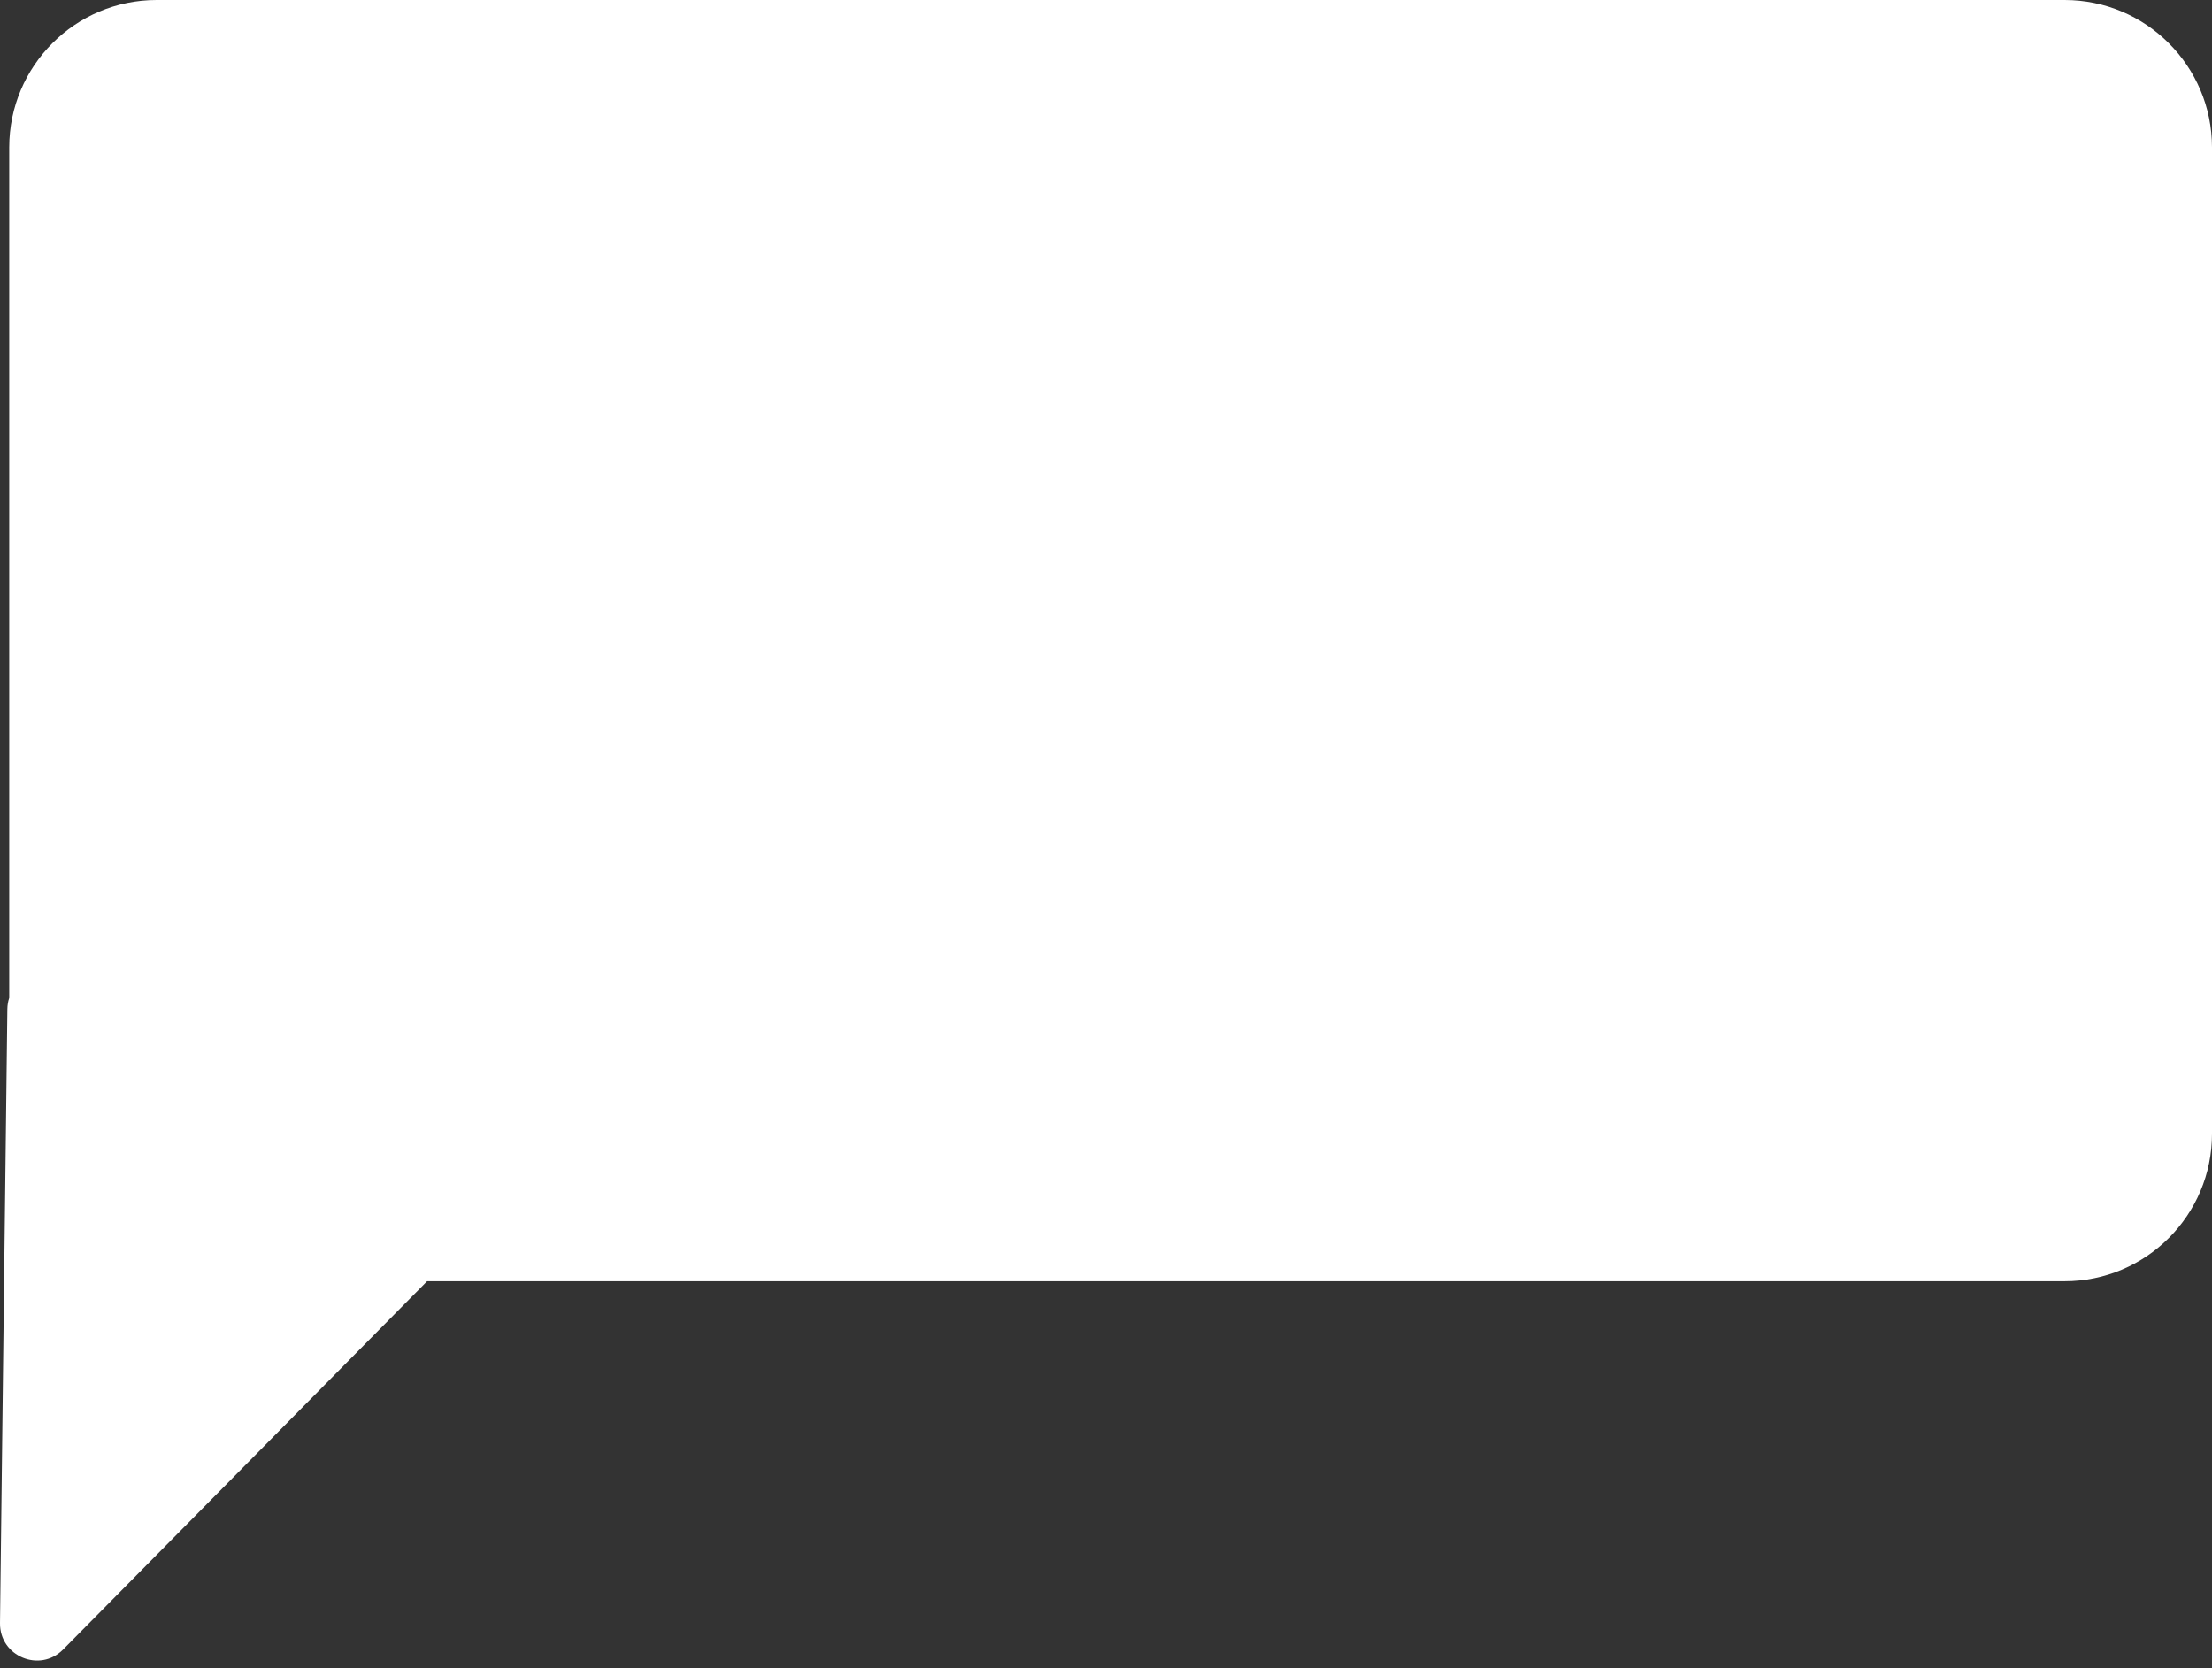 <?xml version="1.0" encoding="UTF-8"?> <svg xmlns="http://www.w3.org/2000/svg" width="240" height="181" viewBox="0 0 240 181" fill="none"><rect x="0" y="0" width="240" height="181" fill="#333333" stroke="none"/><path fill-rule="evenodd" clip-rule="evenodd" d="M17 0C8.163 0 1 7.163 1 16V108.246C0.874 108.627 0.803 109.038 0.797 109.472L0 176.096C-0.043 179.694 4.315 181.515 6.845 178.956L46.34 139H224C232.837 139 240 131.837 240 123V16C240 7.163 232.837 0 224 0H17Z" fill="white"></path></svg> 